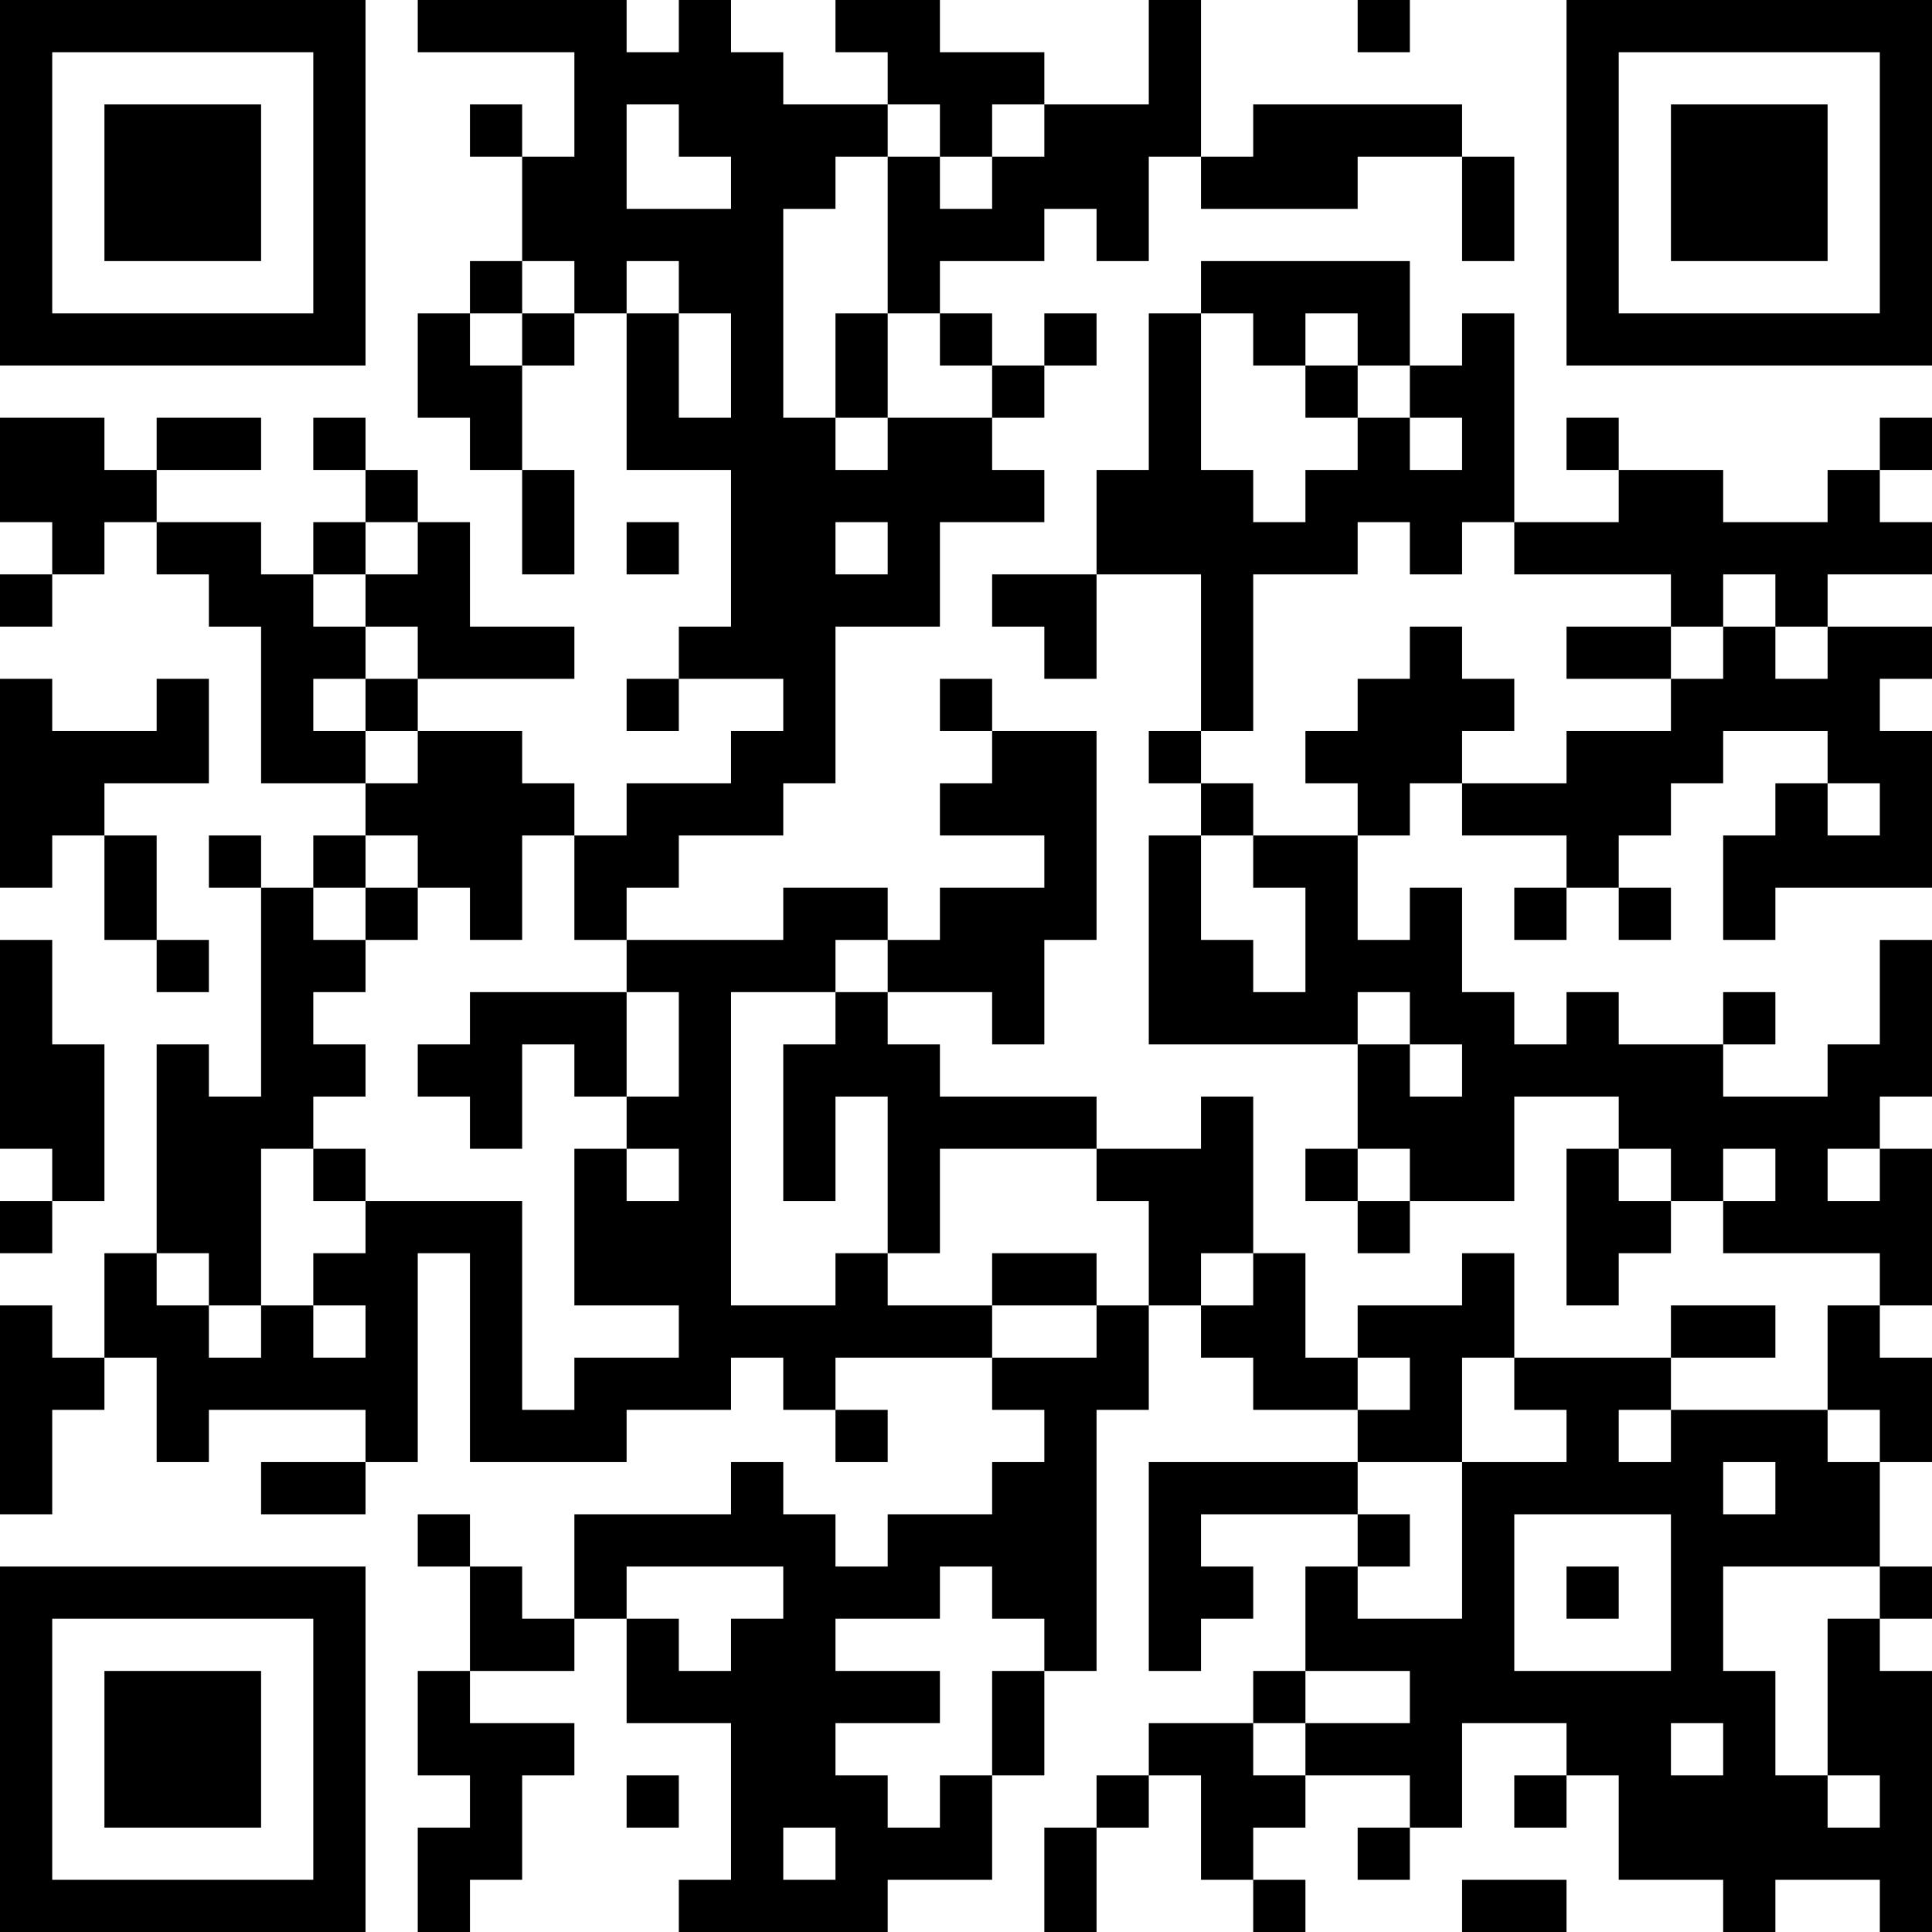 <?xml version="1.0" encoding="UTF-8"?>
<svg xmlns="http://www.w3.org/2000/svg" version="1.1" width="400" height="400" viewBox="0 0 400 400"><rect x="0" y="0" width="400" height="400" fill="#ffffff"/><g transform="scale(10.811)"><g transform="translate(0,0)"><path fill-rule="evenodd" d="M8 0L8 1L11 1L11 3L10 3L10 2L9 2L9 3L10 3L10 5L9 5L9 6L8 6L8 8L9 8L9 9L10 9L10 11L11 11L11 9L10 9L10 7L11 7L11 6L12 6L12 9L14 9L14 12L13 12L13 13L12 13L12 14L13 14L13 13L15 13L15 14L14 14L14 15L12 15L12 16L11 16L11 15L10 15L10 14L8 14L8 13L11 13L11 12L9 12L9 10L8 10L8 9L7 9L7 8L6 8L6 9L7 9L7 10L6 10L6 11L5 11L5 10L3 10L3 9L5 9L5 8L3 8L3 9L2 9L2 8L0 8L0 10L1 10L1 11L0 11L0 12L1 12L1 11L2 11L2 10L3 10L3 11L4 11L4 12L5 12L5 15L7 15L7 16L6 16L6 17L5 17L5 16L4 16L4 17L5 17L5 21L4 21L4 20L3 20L3 24L2 24L2 26L1 26L1 25L0 25L0 29L1 29L1 27L2 27L2 26L3 26L3 28L4 28L4 27L7 27L7 28L5 28L5 29L7 29L7 28L8 28L8 24L9 24L9 28L12 28L12 27L14 27L14 26L15 26L15 27L16 27L16 28L17 28L17 27L16 27L16 26L19 26L19 27L20 27L20 28L19 28L19 29L17 29L17 30L16 30L16 29L15 29L15 28L14 28L14 29L11 29L11 31L10 31L10 30L9 30L9 29L8 29L8 30L9 30L9 32L8 32L8 34L9 34L9 35L8 35L8 37L9 37L9 36L10 36L10 34L11 34L11 33L9 33L9 32L11 32L11 31L12 31L12 33L14 33L14 36L13 36L13 37L17 37L17 36L19 36L19 34L20 34L20 32L21 32L21 27L22 27L22 25L23 25L23 26L24 26L24 27L26 27L26 28L22 28L22 32L23 32L23 31L24 31L24 30L23 30L23 29L26 29L26 30L25 30L25 32L24 32L24 33L22 33L22 34L21 34L21 35L20 35L20 37L21 37L21 35L22 35L22 34L23 34L23 36L24 36L24 37L25 37L25 36L24 36L24 35L25 35L25 34L27 34L27 35L26 35L26 36L27 36L27 35L28 35L28 33L30 33L30 34L29 34L29 35L30 35L30 34L31 34L31 36L33 36L33 37L34 37L34 36L36 36L36 37L37 37L37 32L36 32L36 31L37 31L37 30L36 30L36 28L37 28L37 26L36 26L36 25L37 25L37 22L36 22L36 21L37 21L37 18L36 18L36 20L35 20L35 21L33 21L33 20L34 20L34 19L33 19L33 20L31 20L31 19L30 19L30 20L29 20L29 19L28 19L28 17L27 17L27 18L26 18L26 16L27 16L27 15L28 15L28 16L30 16L30 17L29 17L29 18L30 18L30 17L31 17L31 18L32 18L32 17L31 17L31 16L32 16L32 15L33 15L33 14L35 14L35 15L34 15L34 16L33 16L33 18L34 18L34 17L37 17L37 14L36 14L36 13L37 13L37 12L35 12L35 11L37 11L37 10L36 10L36 9L37 9L37 8L36 8L36 9L35 9L35 10L33 10L33 9L31 9L31 8L30 8L30 9L31 9L31 10L29 10L29 6L28 6L28 7L27 7L27 5L23 5L23 6L22 6L22 9L21 9L21 11L19 11L19 12L20 12L20 13L21 13L21 11L23 11L23 14L22 14L22 15L23 15L23 16L22 16L22 20L26 20L26 22L25 22L25 23L26 23L26 24L27 24L27 23L29 23L29 21L31 21L31 22L30 22L30 25L31 25L31 24L32 24L32 23L33 23L33 24L36 24L36 25L35 25L35 27L32 27L32 26L34 26L34 25L32 25L32 26L29 26L29 24L28 24L28 25L26 25L26 26L25 26L25 24L24 24L24 21L23 21L23 22L21 22L21 21L18 21L18 20L17 20L17 19L19 19L19 20L20 20L20 18L21 18L21 14L19 14L19 13L18 13L18 14L19 14L19 15L18 15L18 16L20 16L20 17L18 17L18 18L17 18L17 17L15 17L15 18L12 18L12 17L13 17L13 16L15 16L15 15L16 15L16 12L18 12L18 10L20 10L20 9L19 9L19 8L20 8L20 7L21 7L21 6L20 6L20 7L19 7L19 6L18 6L18 5L20 5L20 4L21 4L21 5L22 5L22 3L23 3L23 4L26 4L26 3L28 3L28 5L29 5L29 3L28 3L28 2L24 2L24 3L23 3L23 0L22 0L22 2L20 2L20 1L18 1L18 0L16 0L16 1L17 1L17 2L15 2L15 1L14 1L14 0L13 0L13 1L12 1L12 0ZM26 0L26 1L27 1L27 0ZM12 2L12 4L14 4L14 3L13 3L13 2ZM17 2L17 3L16 3L16 4L15 4L15 8L16 8L16 9L17 9L17 8L19 8L19 7L18 7L18 6L17 6L17 3L18 3L18 4L19 4L19 3L20 3L20 2L19 2L19 3L18 3L18 2ZM10 5L10 6L9 6L9 7L10 7L10 6L11 6L11 5ZM12 5L12 6L13 6L13 8L14 8L14 6L13 6L13 5ZM16 6L16 8L17 8L17 6ZM23 6L23 9L24 9L24 10L25 10L25 9L26 9L26 8L27 8L27 9L28 9L28 8L27 8L27 7L26 7L26 6L25 6L25 7L24 7L24 6ZM25 7L25 8L26 8L26 7ZM7 10L7 11L6 11L6 12L7 12L7 13L6 13L6 14L7 14L7 15L8 15L8 14L7 14L7 13L8 13L8 12L7 12L7 11L8 11L8 10ZM12 10L12 11L13 11L13 10ZM16 10L16 11L17 11L17 10ZM26 10L26 11L24 11L24 14L23 14L23 15L24 15L24 16L23 16L23 18L24 18L24 19L25 19L25 17L24 17L24 16L26 16L26 15L25 15L25 14L26 14L26 13L27 13L27 12L28 12L28 13L29 13L29 14L28 14L28 15L30 15L30 14L32 14L32 13L33 13L33 12L34 12L34 13L35 13L35 12L34 12L34 11L33 11L33 12L32 12L32 11L29 11L29 10L28 10L28 11L27 11L27 10ZM30 12L30 13L32 13L32 12ZM0 13L0 17L1 17L1 16L2 16L2 18L3 18L3 19L4 19L4 18L3 18L3 16L2 16L2 15L4 15L4 13L3 13L3 14L1 14L1 13ZM35 15L35 16L36 16L36 15ZM7 16L7 17L6 17L6 18L7 18L7 19L6 19L6 20L7 20L7 21L6 21L6 22L5 22L5 25L4 25L4 24L3 24L3 25L4 25L4 26L5 26L5 25L6 25L6 26L7 26L7 25L6 25L6 24L7 24L7 23L10 23L10 27L11 27L11 26L13 26L13 25L11 25L11 22L12 22L12 23L13 23L13 22L12 22L12 21L13 21L13 19L12 19L12 18L11 18L11 16L10 16L10 18L9 18L9 17L8 17L8 16ZM7 17L7 18L8 18L8 17ZM0 18L0 22L1 22L1 23L0 23L0 24L1 24L1 23L2 23L2 20L1 20L1 18ZM16 18L16 19L14 19L14 25L16 25L16 24L17 24L17 25L19 25L19 26L21 26L21 25L22 25L22 23L21 23L21 22L18 22L18 24L17 24L17 21L16 21L16 23L15 23L15 20L16 20L16 19L17 19L17 18ZM9 19L9 20L8 20L8 21L9 21L9 22L10 22L10 20L11 20L11 21L12 21L12 19ZM26 19L26 20L27 20L27 21L28 21L28 20L27 20L27 19ZM6 22L6 23L7 23L7 22ZM26 22L26 23L27 23L27 22ZM31 22L31 23L32 23L32 22ZM33 22L33 23L34 23L34 22ZM35 22L35 23L36 23L36 22ZM19 24L19 25L21 25L21 24ZM23 24L23 25L24 25L24 24ZM26 26L26 27L27 27L27 26ZM28 26L28 28L26 28L26 29L27 29L27 30L26 30L26 31L28 31L28 28L30 28L30 27L29 27L29 26ZM31 27L31 28L32 28L32 27ZM35 27L35 28L36 28L36 27ZM33 28L33 29L34 29L34 28ZM29 29L29 32L32 32L32 29ZM12 30L12 31L13 31L13 32L14 32L14 31L15 31L15 30ZM18 30L18 31L16 31L16 32L18 32L18 33L16 33L16 34L17 34L17 35L18 35L18 34L19 34L19 32L20 32L20 31L19 31L19 30ZM30 30L30 31L31 31L31 30ZM33 30L33 32L34 32L34 34L35 34L35 35L36 35L36 34L35 34L35 31L36 31L36 30ZM25 32L25 33L24 33L24 34L25 34L25 33L27 33L27 32ZM32 33L32 34L33 34L33 33ZM12 34L12 35L13 35L13 34ZM15 35L15 36L16 36L16 35ZM28 36L28 37L30 37L30 36ZM0 0L0 7L7 7L7 0ZM1 1L1 6L6 6L6 1ZM2 2L2 5L5 5L5 2ZM30 0L30 7L37 7L37 0ZM31 1L31 6L36 6L36 1ZM32 2L32 5L35 5L35 2ZM0 30L0 37L7 37L7 30ZM1 31L1 36L6 36L6 31ZM2 32L2 35L5 35L5 32Z" fill="#000000"/></g></g></svg>
